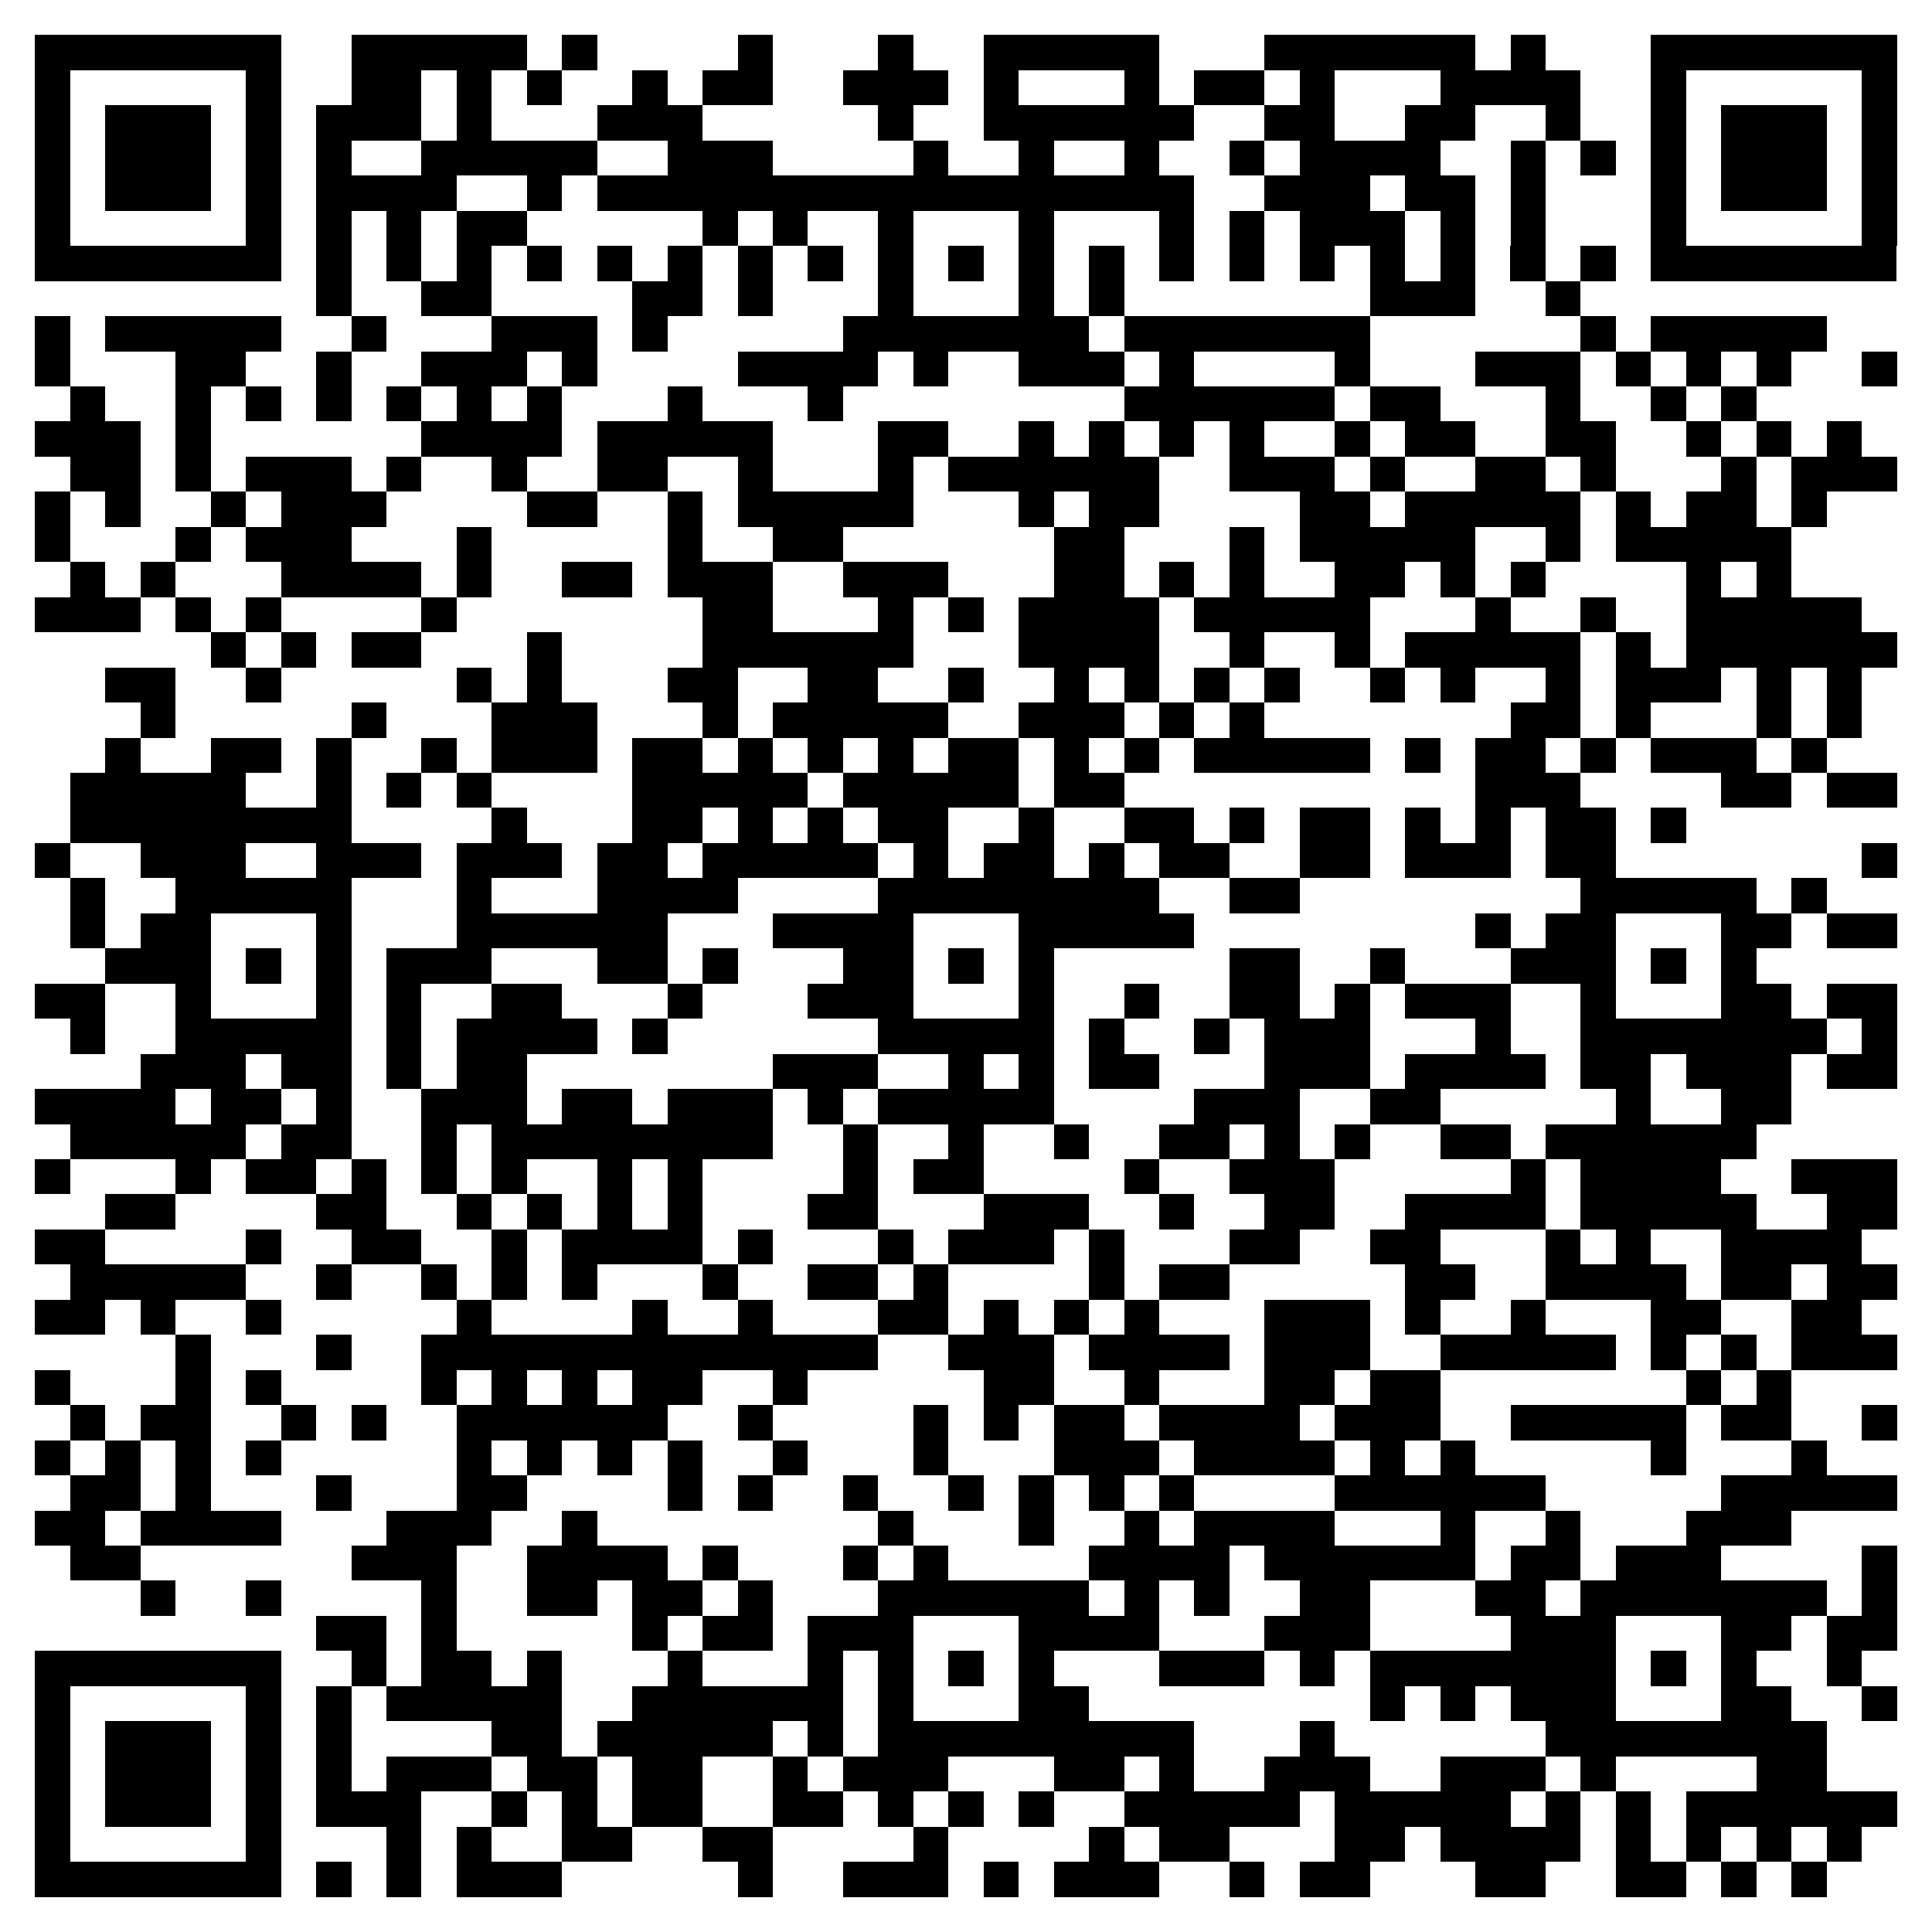 <svg xmlns="http://www.w3.org/2000/svg" viewBox="0 0 55 55" shape-rendering="crispEdges"><path fill="#ffffff" d="M0 0h55v55H0z"/><path stroke="#000000" d="M1 1.5h7m2 0h5m1 0h1m4 0h1m3 0h1m2 0h5m3 0h6m1 0h1m3 0h7M1 2.5h1m5 0h1m2 0h2m1 0h1m1 0h1m2 0h1m1 0h2m2 0h3m1 0h1m3 0h1m1 0h2m1 0h1m3 0h4m2 0h1m5 0h1M1 3.5h1m1 0h3m1 0h1m1 0h3m1 0h1m3 0h3m5 0h1m2 0h6m2 0h2m2 0h2m2 0h1m2 0h1m1 0h3m1 0h1M1 4.5h1m1 0h3m1 0h1m1 0h1m2 0h5m2 0h3m4 0h1m2 0h1m2 0h1m2 0h1m1 0h4m2 0h1m1 0h1m1 0h1m1 0h3m1 0h1M1 5.5h1m1 0h3m1 0h1m1 0h4m2 0h1m1 0h17m2 0h3m1 0h2m1 0h1m3 0h1m1 0h3m1 0h1M1 6.5h1m5 0h1m1 0h1m1 0h1m1 0h2m5 0h1m1 0h1m2 0h1m3 0h1m3 0h1m1 0h1m1 0h3m1 0h1m1 0h1m3 0h1m5 0h1M1 7.5h7m1 0h1m1 0h1m1 0h1m1 0h1m1 0h1m1 0h1m1 0h1m1 0h1m1 0h1m1 0h1m1 0h1m1 0h1m1 0h1m1 0h1m1 0h1m1 0h1m1 0h1m1 0h1m1 0h1m1 0h7M9 8.5h1m2 0h2m4 0h2m1 0h1m3 0h1m3 0h1m1 0h1m7 0h3m2 0h1M1 9.5h1m1 0h5m2 0h1m3 0h3m1 0h1m5 0h7m1 0h7m6 0h1m1 0h5M1 10.5h1m3 0h2m2 0h1m2 0h3m1 0h1m4 0h4m1 0h1m2 0h3m1 0h1m4 0h1m3 0h3m1 0h1m1 0h1m1 0h1m2 0h1M2 11.5h1m2 0h1m1 0h1m1 0h1m1 0h1m1 0h1m1 0h1m3 0h1m3 0h1m8 0h6m1 0h2m3 0h1m2 0h1m1 0h1M1 12.5h3m1 0h1m6 0h4m1 0h5m3 0h2m2 0h1m1 0h1m1 0h1m1 0h1m2 0h1m1 0h2m2 0h2m2 0h1m1 0h1m1 0h1M2 13.5h2m1 0h1m1 0h3m1 0h1m2 0h1m2 0h2m2 0h1m3 0h1m1 0h6m2 0h3m1 0h1m2 0h2m1 0h1m3 0h1m1 0h3M1 14.5h1m1 0h1m2 0h1m1 0h3m4 0h2m2 0h1m1 0h5m3 0h1m1 0h2m4 0h2m1 0h5m1 0h1m1 0h2m1 0h1M1 15.5h1m3 0h1m1 0h3m3 0h1m5 0h1m2 0h2m6 0h2m3 0h1m1 0h5m2 0h1m1 0h5M2 16.5h1m1 0h1m3 0h4m1 0h1m2 0h2m1 0h3m2 0h3m3 0h2m1 0h1m1 0h1m2 0h2m1 0h1m1 0h1m4 0h1m1 0h1M1 17.5h3m1 0h1m1 0h1m4 0h1m7 0h2m3 0h1m1 0h1m1 0h4m1 0h5m3 0h1m2 0h1m2 0h5M6 18.5h1m1 0h1m1 0h2m3 0h1m4 0h6m3 0h4m2 0h1m2 0h1m1 0h5m1 0h1m1 0h6M3 19.5h2m2 0h1m5 0h1m1 0h1m3 0h2m2 0h2m2 0h1m2 0h1m1 0h1m1 0h1m1 0h1m2 0h1m1 0h1m2 0h1m1 0h3m1 0h1m1 0h1M4 20.5h1m5 0h1m3 0h3m3 0h1m1 0h5m2 0h3m1 0h1m1 0h1m7 0h2m1 0h1m3 0h1m1 0h1M3 21.5h1m2 0h2m1 0h1m2 0h1m1 0h3m1 0h2m1 0h1m1 0h1m1 0h1m1 0h2m1 0h1m1 0h1m1 0h5m1 0h1m1 0h2m1 0h1m1 0h3m1 0h1M2 22.5h5m2 0h1m1 0h1m1 0h1m4 0h5m1 0h5m1 0h2m10 0h3m4 0h2m1 0h2M2 23.5h8m4 0h1m3 0h2m1 0h1m1 0h1m1 0h2m2 0h1m2 0h2m1 0h1m1 0h2m1 0h1m1 0h1m1 0h2m1 0h1M1 24.5h1m2 0h3m2 0h3m1 0h3m1 0h2m1 0h5m1 0h1m1 0h2m1 0h1m1 0h2m2 0h2m1 0h3m1 0h2m7 0h1M2 25.5h1m2 0h5m3 0h1m3 0h4m4 0h8m2 0h2m8 0h5m1 0h1M2 26.5h1m1 0h2m3 0h1m3 0h6m3 0h4m3 0h5m8 0h1m1 0h2m3 0h2m1 0h2M3 27.5h3m1 0h1m1 0h1m1 0h3m3 0h2m1 0h1m3 0h2m1 0h1m1 0h1m5 0h2m2 0h1m3 0h3m1 0h1m1 0h1M1 28.5h2m2 0h1m3 0h1m1 0h1m2 0h2m3 0h1m3 0h3m3 0h1m2 0h1m2 0h2m1 0h1m1 0h3m2 0h1m3 0h2m1 0h2M2 29.5h1m2 0h5m1 0h1m1 0h4m1 0h1m6 0h5m1 0h1m2 0h1m1 0h3m3 0h1m2 0h7m1 0h1M4 30.5h3m1 0h2m1 0h1m1 0h2m7 0h3m2 0h1m1 0h1m1 0h2m3 0h3m1 0h4m1 0h2m1 0h3m1 0h2M1 31.5h4m1 0h2m1 0h1m2 0h3m1 0h2m1 0h3m1 0h1m1 0h5m4 0h3m2 0h2m5 0h1m2 0h2M2 32.5h5m1 0h2m2 0h1m1 0h8m2 0h1m2 0h1m2 0h1m2 0h2m1 0h1m1 0h1m2 0h2m1 0h6M1 33.5h1m3 0h1m1 0h2m1 0h1m1 0h1m1 0h1m2 0h1m1 0h1m4 0h1m1 0h2m4 0h1m2 0h3m5 0h1m1 0h4m2 0h3M3 34.5h2m4 0h2m2 0h1m1 0h1m1 0h1m1 0h1m3 0h2m3 0h3m2 0h1m2 0h2m2 0h4m1 0h5m2 0h2M1 35.5h2m4 0h1m2 0h2m2 0h1m1 0h4m1 0h1m3 0h1m1 0h3m1 0h1m3 0h2m2 0h2m3 0h1m1 0h1m2 0h4M2 36.5h5m2 0h1m2 0h1m1 0h1m1 0h1m3 0h1m2 0h2m1 0h1m4 0h1m1 0h2m5 0h2m2 0h4m1 0h2m1 0h2M1 37.5h2m1 0h1m2 0h1m5 0h1m4 0h1m2 0h1m3 0h2m1 0h1m1 0h1m1 0h1m3 0h3m1 0h1m2 0h1m3 0h2m2 0h2M5 38.5h1m3 0h1m2 0h13m2 0h3m1 0h4m1 0h3m2 0h5m1 0h1m1 0h1m1 0h3M1 39.5h1m3 0h1m1 0h1m4 0h1m1 0h1m1 0h1m1 0h2m2 0h1m5 0h2m2 0h1m3 0h2m1 0h2m7 0h1m1 0h1M2 40.5h1m1 0h2m2 0h1m1 0h1m2 0h6m2 0h1m4 0h1m1 0h1m1 0h2m1 0h4m1 0h3m2 0h5m1 0h2m2 0h1M1 41.5h1m1 0h1m1 0h1m1 0h1m5 0h1m1 0h1m1 0h1m1 0h1m2 0h1m3 0h1m3 0h3m1 0h4m1 0h1m1 0h1m5 0h1m3 0h1M2 42.5h2m1 0h1m3 0h1m3 0h2m4 0h1m1 0h1m2 0h1m2 0h1m1 0h1m1 0h1m1 0h1m4 0h6m5 0h5M1 43.5h2m1 0h4m3 0h3m2 0h1m8 0h1m3 0h1m2 0h1m1 0h4m3 0h1m2 0h1m3 0h3M2 44.5h2m6 0h3m2 0h4m1 0h1m3 0h1m1 0h1m4 0h4m1 0h6m1 0h2m1 0h3m4 0h1M4 45.5h1m2 0h1m4 0h1m2 0h2m1 0h2m1 0h1m3 0h6m1 0h1m1 0h1m2 0h2m3 0h2m1 0h7m1 0h1M9 46.5h2m1 0h1m5 0h1m1 0h2m1 0h3m3 0h4m3 0h3m4 0h3m3 0h2m1 0h2M1 47.5h7m2 0h1m1 0h2m1 0h1m3 0h1m3 0h1m1 0h1m1 0h1m1 0h1m3 0h3m1 0h1m1 0h7m1 0h1m1 0h1m2 0h1M1 48.5h1m5 0h1m1 0h1m1 0h5m2 0h6m1 0h1m3 0h2m8 0h1m1 0h1m1 0h3m3 0h2m2 0h1M1 49.5h1m1 0h3m1 0h1m1 0h1m4 0h2m1 0h5m1 0h1m1 0h9m3 0h1m6 0h8M1 50.5h1m1 0h3m1 0h1m1 0h1m1 0h3m1 0h2m1 0h2m2 0h1m1 0h3m3 0h2m1 0h1m2 0h3m2 0h3m1 0h1m4 0h2M1 51.5h1m1 0h3m1 0h1m1 0h3m2 0h1m1 0h1m1 0h2m2 0h2m1 0h1m1 0h1m1 0h1m2 0h5m1 0h5m1 0h1m1 0h1m1 0h6M1 52.5h1m5 0h1m3 0h1m1 0h1m2 0h2m2 0h2m4 0h1m4 0h1m1 0h2m3 0h2m1 0h4m1 0h1m1 0h1m1 0h1m1 0h1M1 53.5h7m1 0h1m1 0h1m1 0h3m5 0h1m2 0h3m1 0h1m1 0h3m2 0h1m1 0h2m3 0h2m2 0h2m1 0h1m1 0h1"/></svg>
